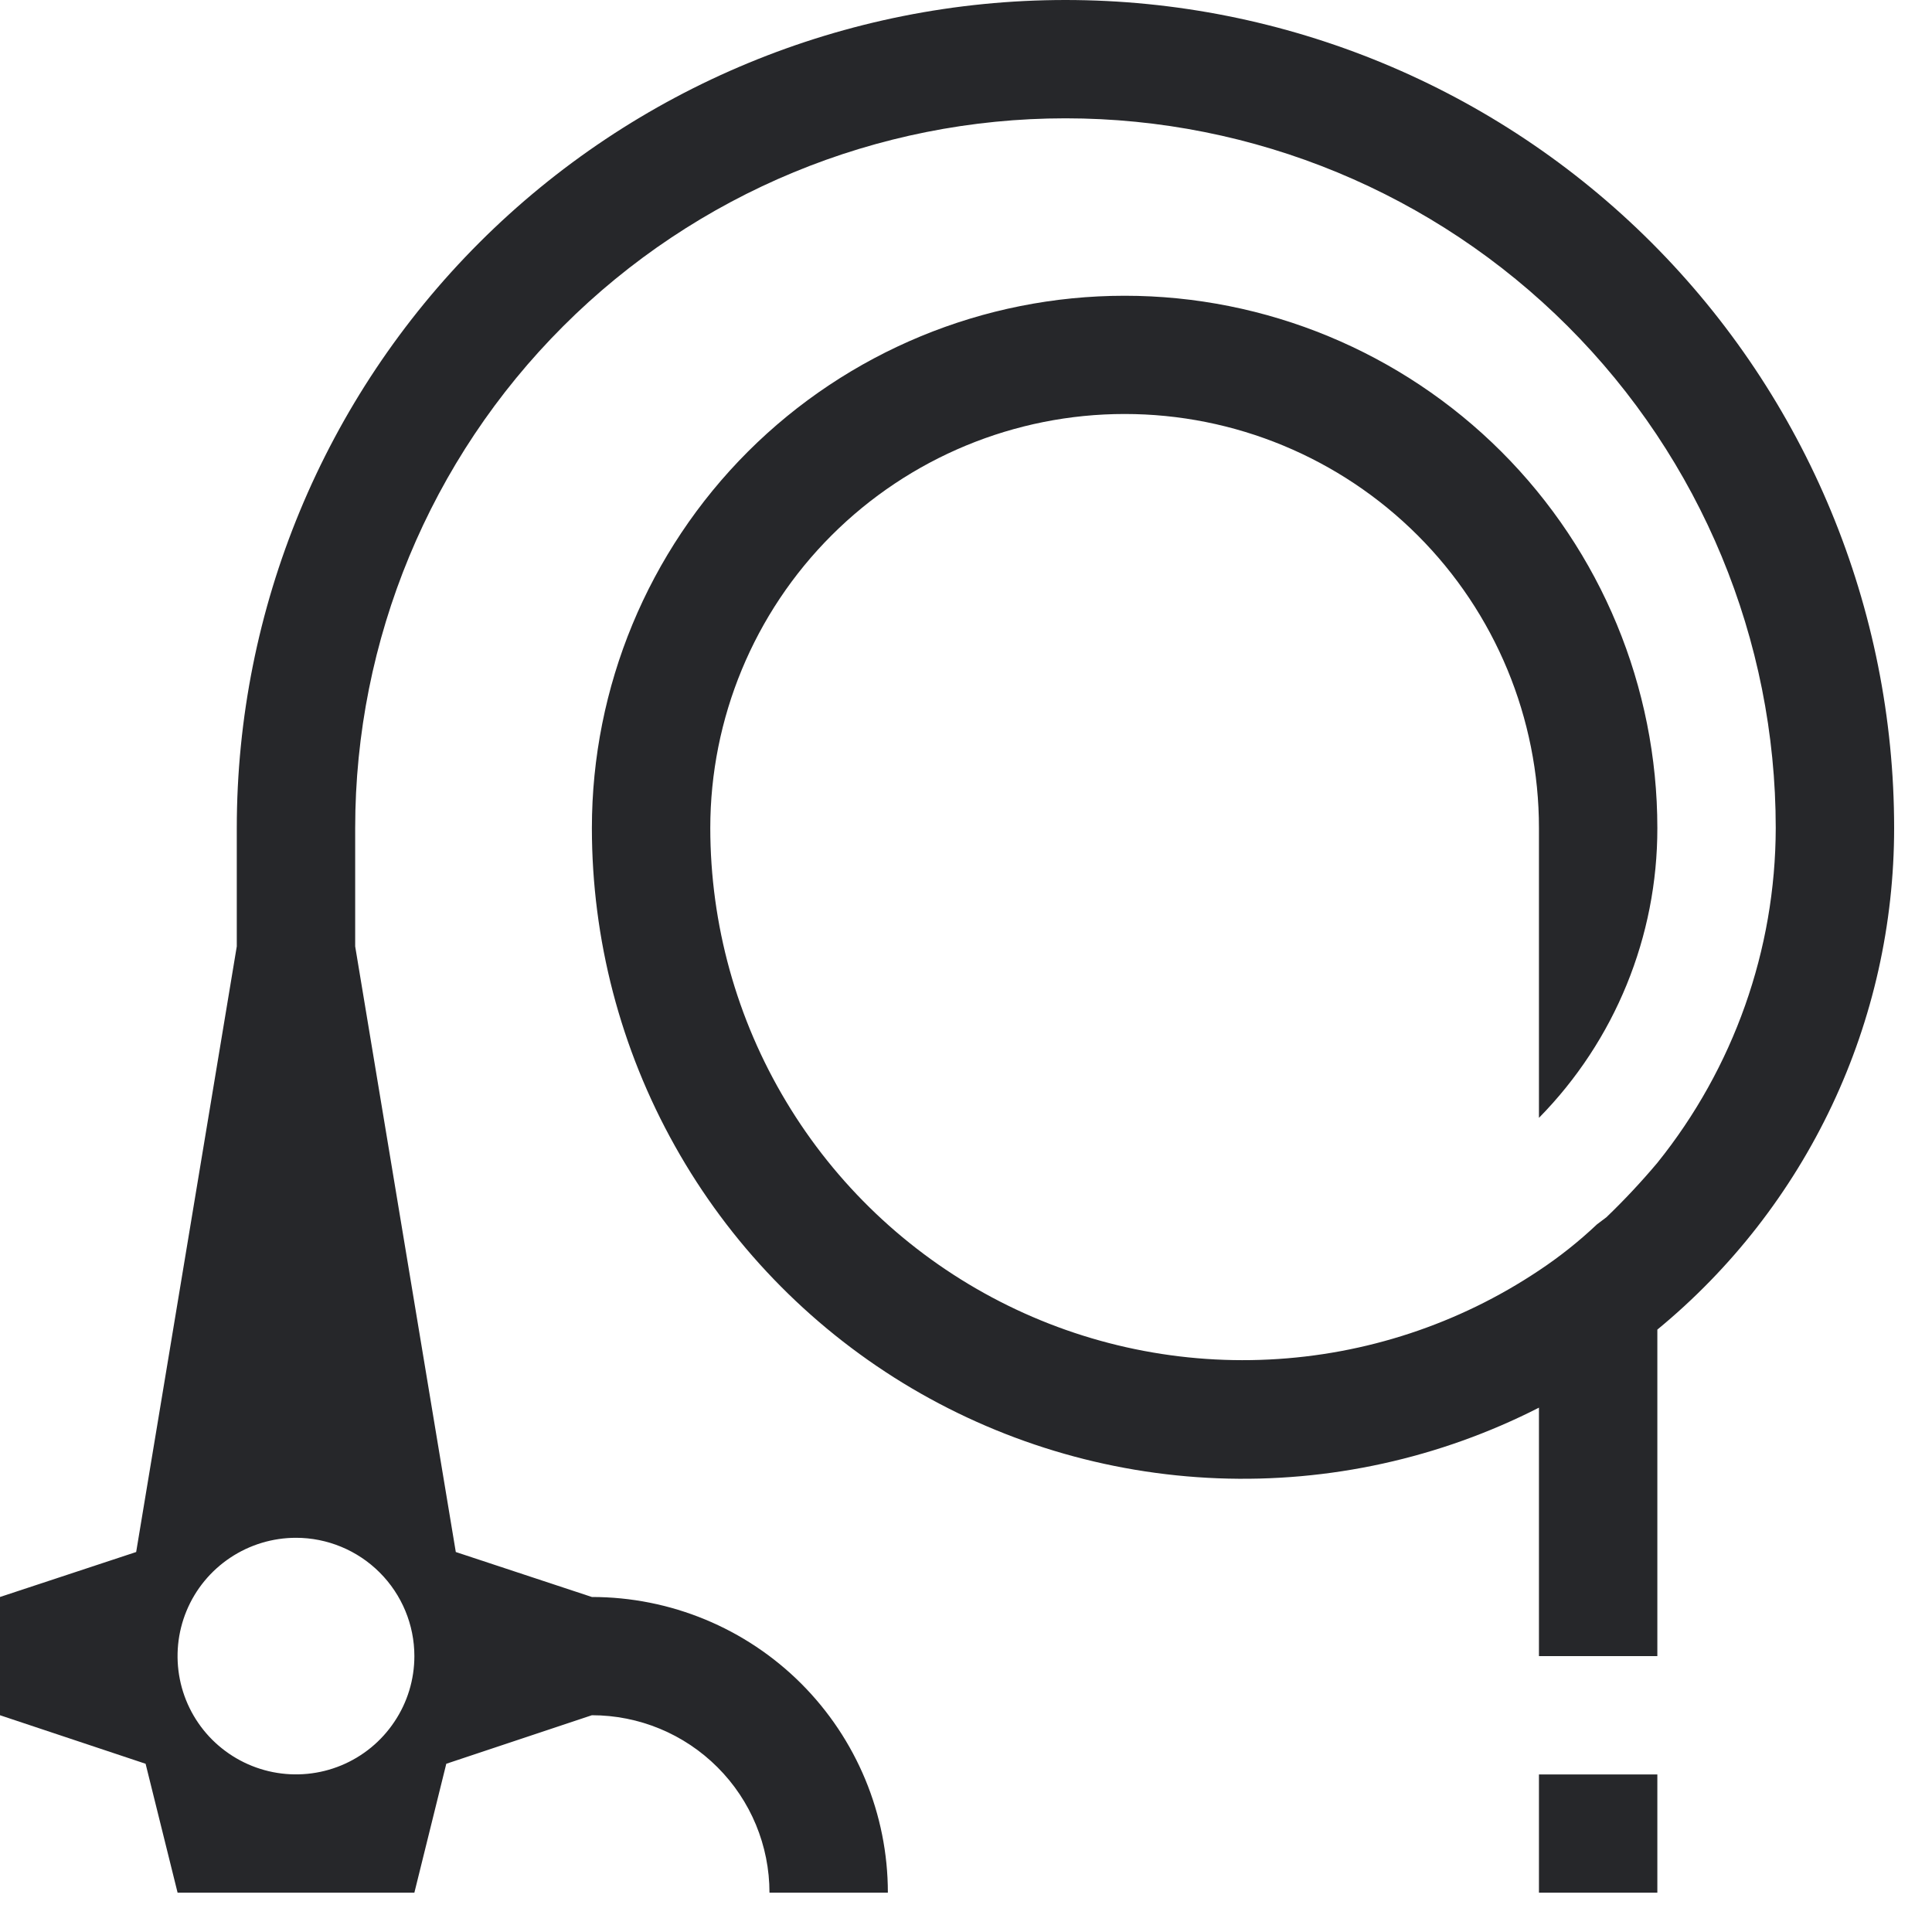 <svg width="25" height="25" viewBox="0 0 25 25" fill="none" xmlns="http://www.w3.org/2000/svg">
<path d="M19.914 22.961H21.446V24.491H19.914V22.961ZM13.787 0C10.943 0 8.215 1.129 6.204 3.138C4.193 5.148 3.064 7.873 3.064 10.715V12.246L1.762 20.083L0 20.665V22.195L1.884 22.823L2.298 24.491H5.362L5.775 22.823L7.659 22.195C8.269 22.195 8.853 22.437 9.284 22.868C9.715 23.298 9.957 23.883 9.957 24.491H11.489C11.489 23.477 11.085 22.503 10.367 21.785C9.649 21.068 8.675 20.665 7.659 20.665L5.898 20.083L4.596 12.246V10.715C4.596 8.279 5.564 5.943 7.288 4.221C9.011 2.498 11.349 1.531 13.787 1.531C16.224 1.531 18.562 2.498 20.286 4.221C22.01 5.943 22.978 8.279 22.978 10.715C22.975 12.291 22.434 13.819 21.446 15.047C21.239 15.293 21.019 15.528 20.787 15.751L20.665 15.843C20.432 16.063 20.181 16.263 19.914 16.44C18.877 17.133 17.67 17.531 16.423 17.592C15.177 17.654 13.937 17.376 12.836 16.788C11.735 16.2 10.815 15.325 10.173 14.255C9.531 13.186 9.192 11.962 9.191 10.715C9.191 9.294 9.756 7.931 10.761 6.927C11.767 5.922 13.131 5.357 14.553 5.357C15.975 5.357 17.338 5.922 18.344 6.927C19.349 7.931 19.914 9.294 19.914 10.715V14.465C20.898 13.465 21.448 12.117 21.446 10.715C21.446 8.888 20.72 7.136 19.427 5.844C18.134 4.553 16.381 3.827 14.553 3.827C12.725 3.827 10.971 4.553 9.678 5.844C8.386 7.136 7.659 8.888 7.659 10.715C7.659 12.156 8.029 13.573 8.734 14.83C9.438 16.088 10.454 17.143 11.684 17.896C12.914 18.648 14.316 19.073 15.757 19.129C17.198 19.185 18.63 18.87 19.914 18.215V21.43H21.446V17.205C22.405 16.416 23.176 15.425 23.706 14.303C24.236 13.181 24.51 11.956 24.51 10.715C24.51 7.873 23.38 5.148 21.369 3.138C19.358 1.129 16.631 0 13.787 0ZM5.362 21.43C5.362 21.733 5.272 22.029 5.103 22.28C4.935 22.532 4.696 22.728 4.416 22.844C4.136 22.96 3.828 22.99 3.531 22.931C3.234 22.872 2.961 22.726 2.746 22.512C2.532 22.298 2.386 22.026 2.327 21.729C2.268 21.432 2.298 21.124 2.414 20.844C2.53 20.564 2.727 20.325 2.979 20.157C3.231 19.989 3.527 19.899 3.83 19.899C4.236 19.899 4.626 20.061 4.913 20.348C5.2 20.635 5.362 21.024 5.362 21.43Z" fill="#26272A"/>
</svg>
